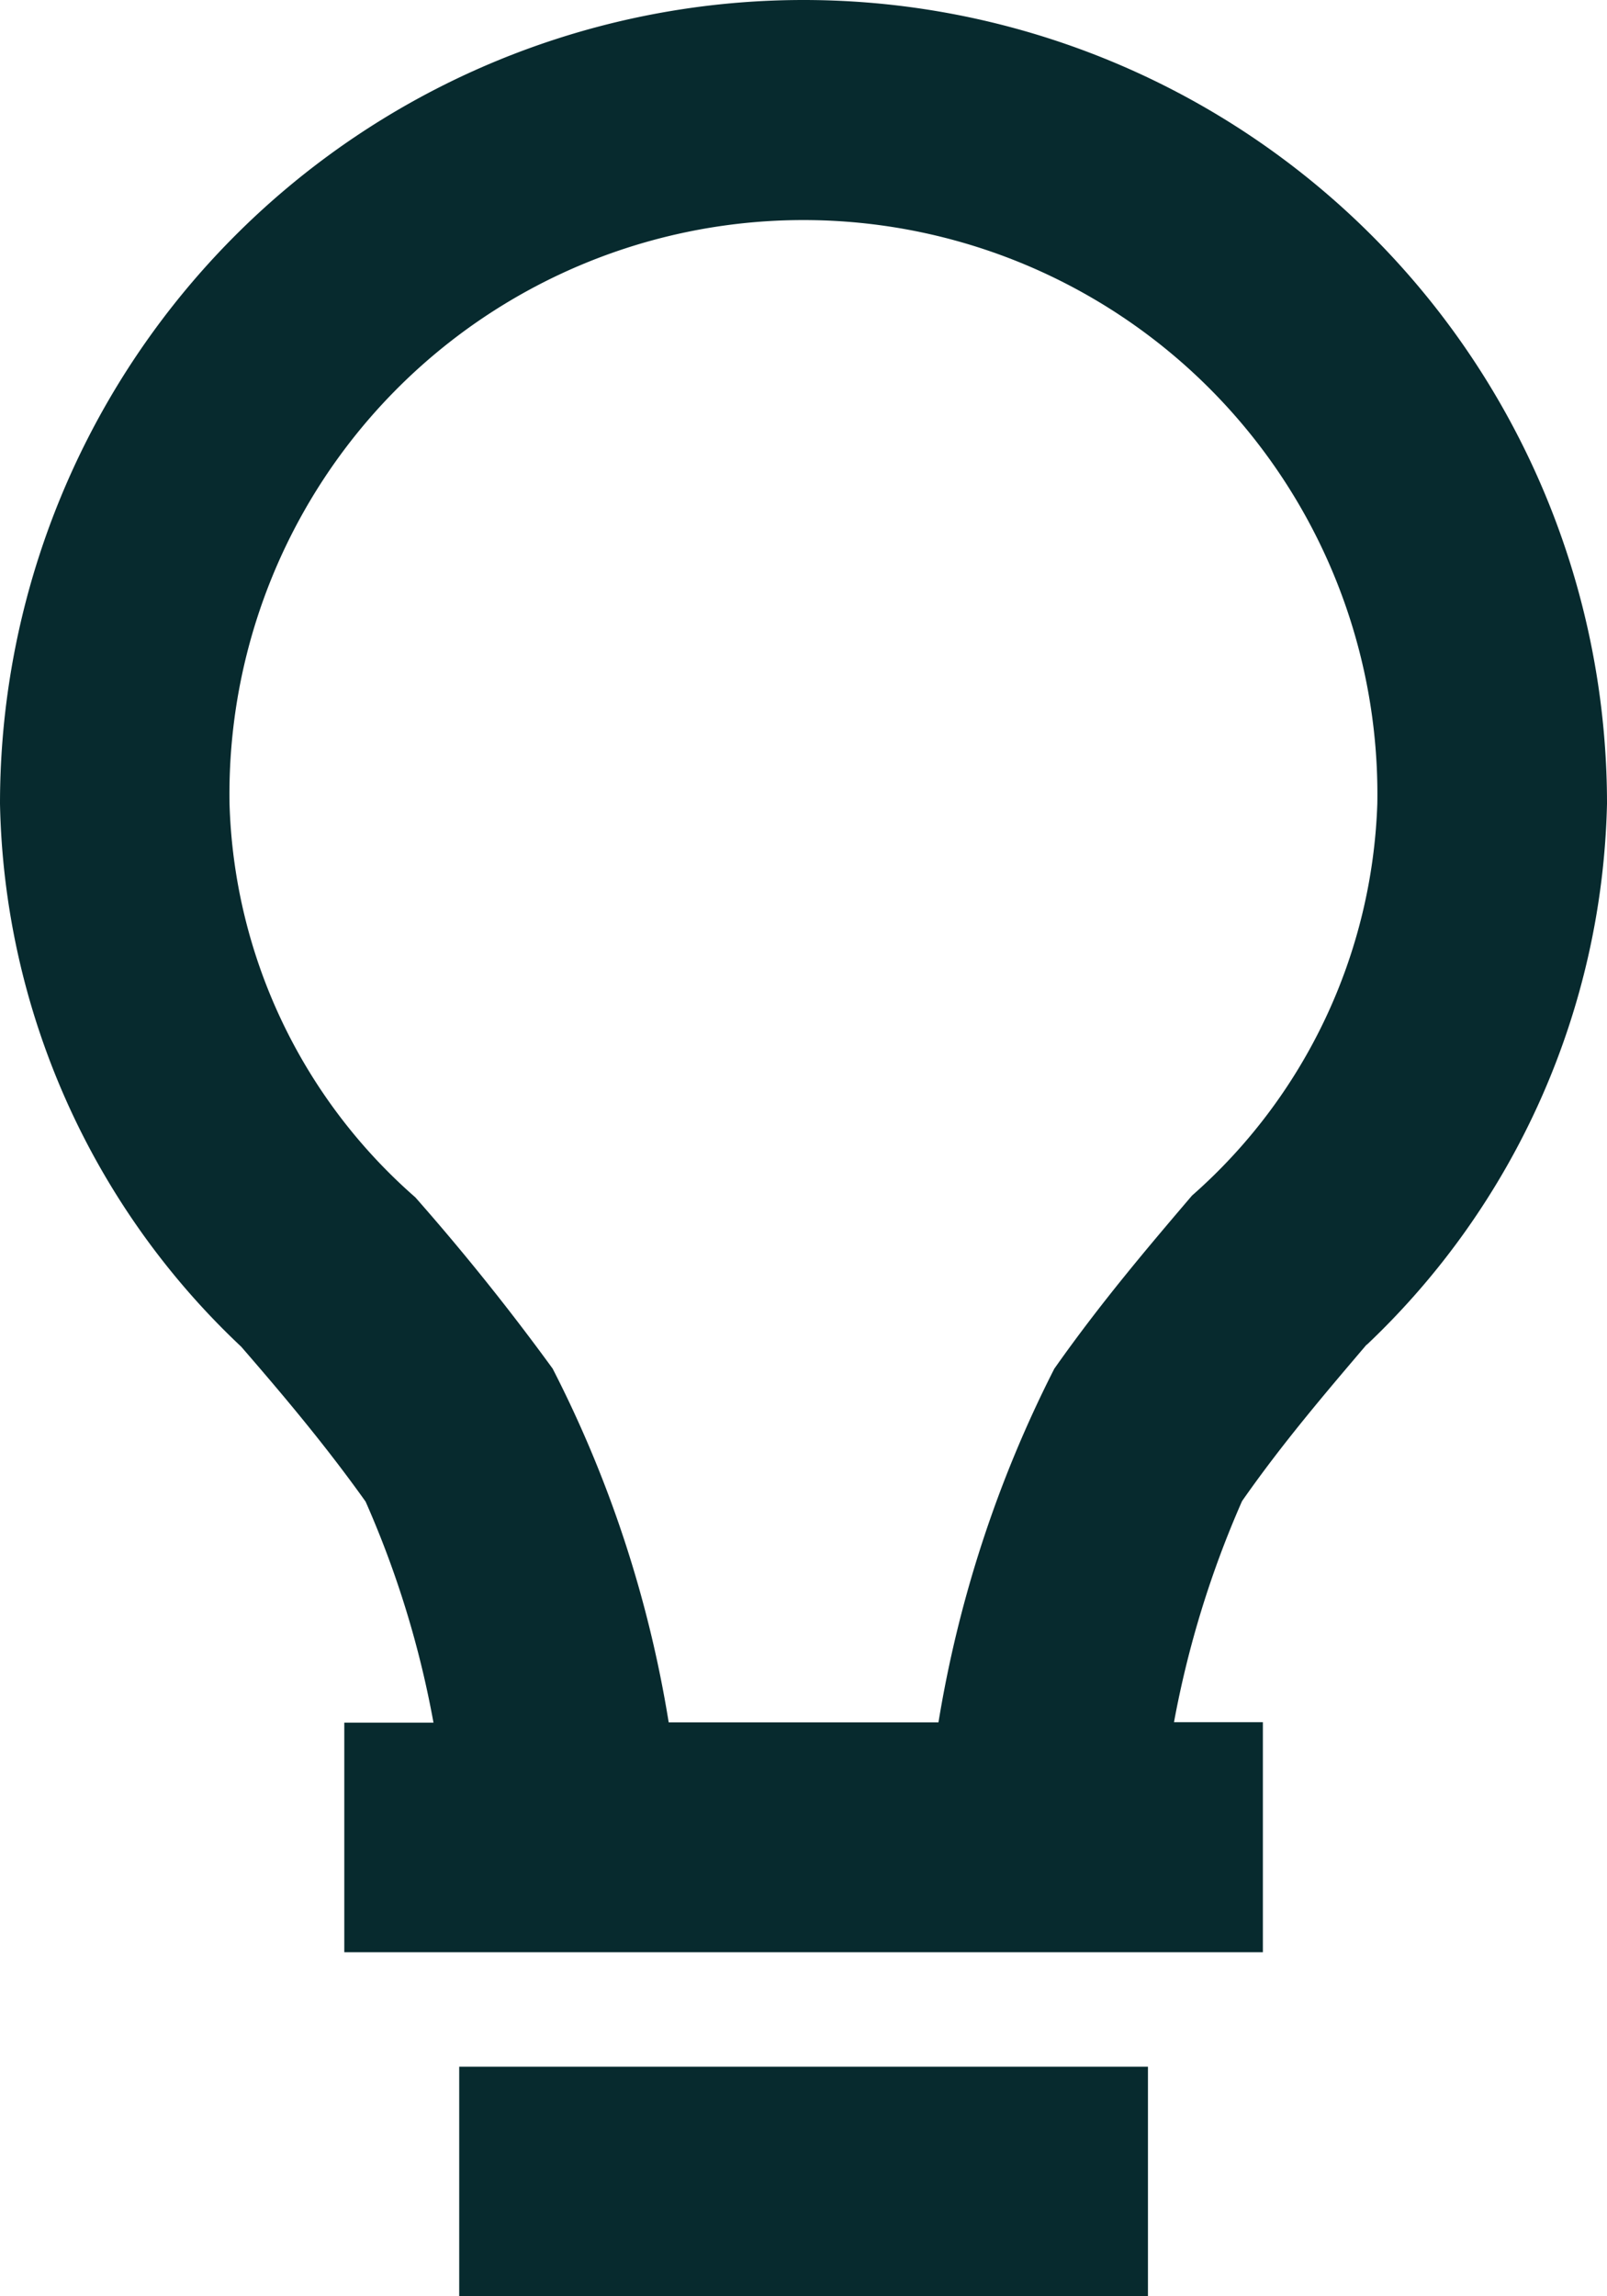 <svg xmlns="http://www.w3.org/2000/svg" width="10.18" height="14.543" viewBox="0 0 10.18 14.543">
  <path id="Tempbx-bulb" d="M7.909,15.089h4.363v1.454H7.909Zm5.749-4.572A4.867,4.867,0,0,0,15.18,7.09,5.09,5.09,0,1,0,5,7.09a4.849,4.849,0,0,0,1.528,3.439c.26.3.53.619.788.981a6.2,6.2,0,0,1,.43,1.4H7.181v1.454H13V12.907h-.563a6.316,6.316,0,0,1,.431-1.4C13.123,11.142,13.395,10.824,13.657,10.516Zm-1.981.155a7.653,7.653,0,0,0-.732,2.236H9.236a7.534,7.534,0,0,0-.735-2.24q-.409-.562-.87-1.085A3.442,3.442,0,0,1,6.454,7.09a3.636,3.636,0,1,1,7.271,0,3.458,3.458,0,0,1-1.174,2.482C12.28,9.89,11.973,10.25,11.677,10.671Z" transform="translate(-5 -2)" fill="#072a2e"/>
</svg>
